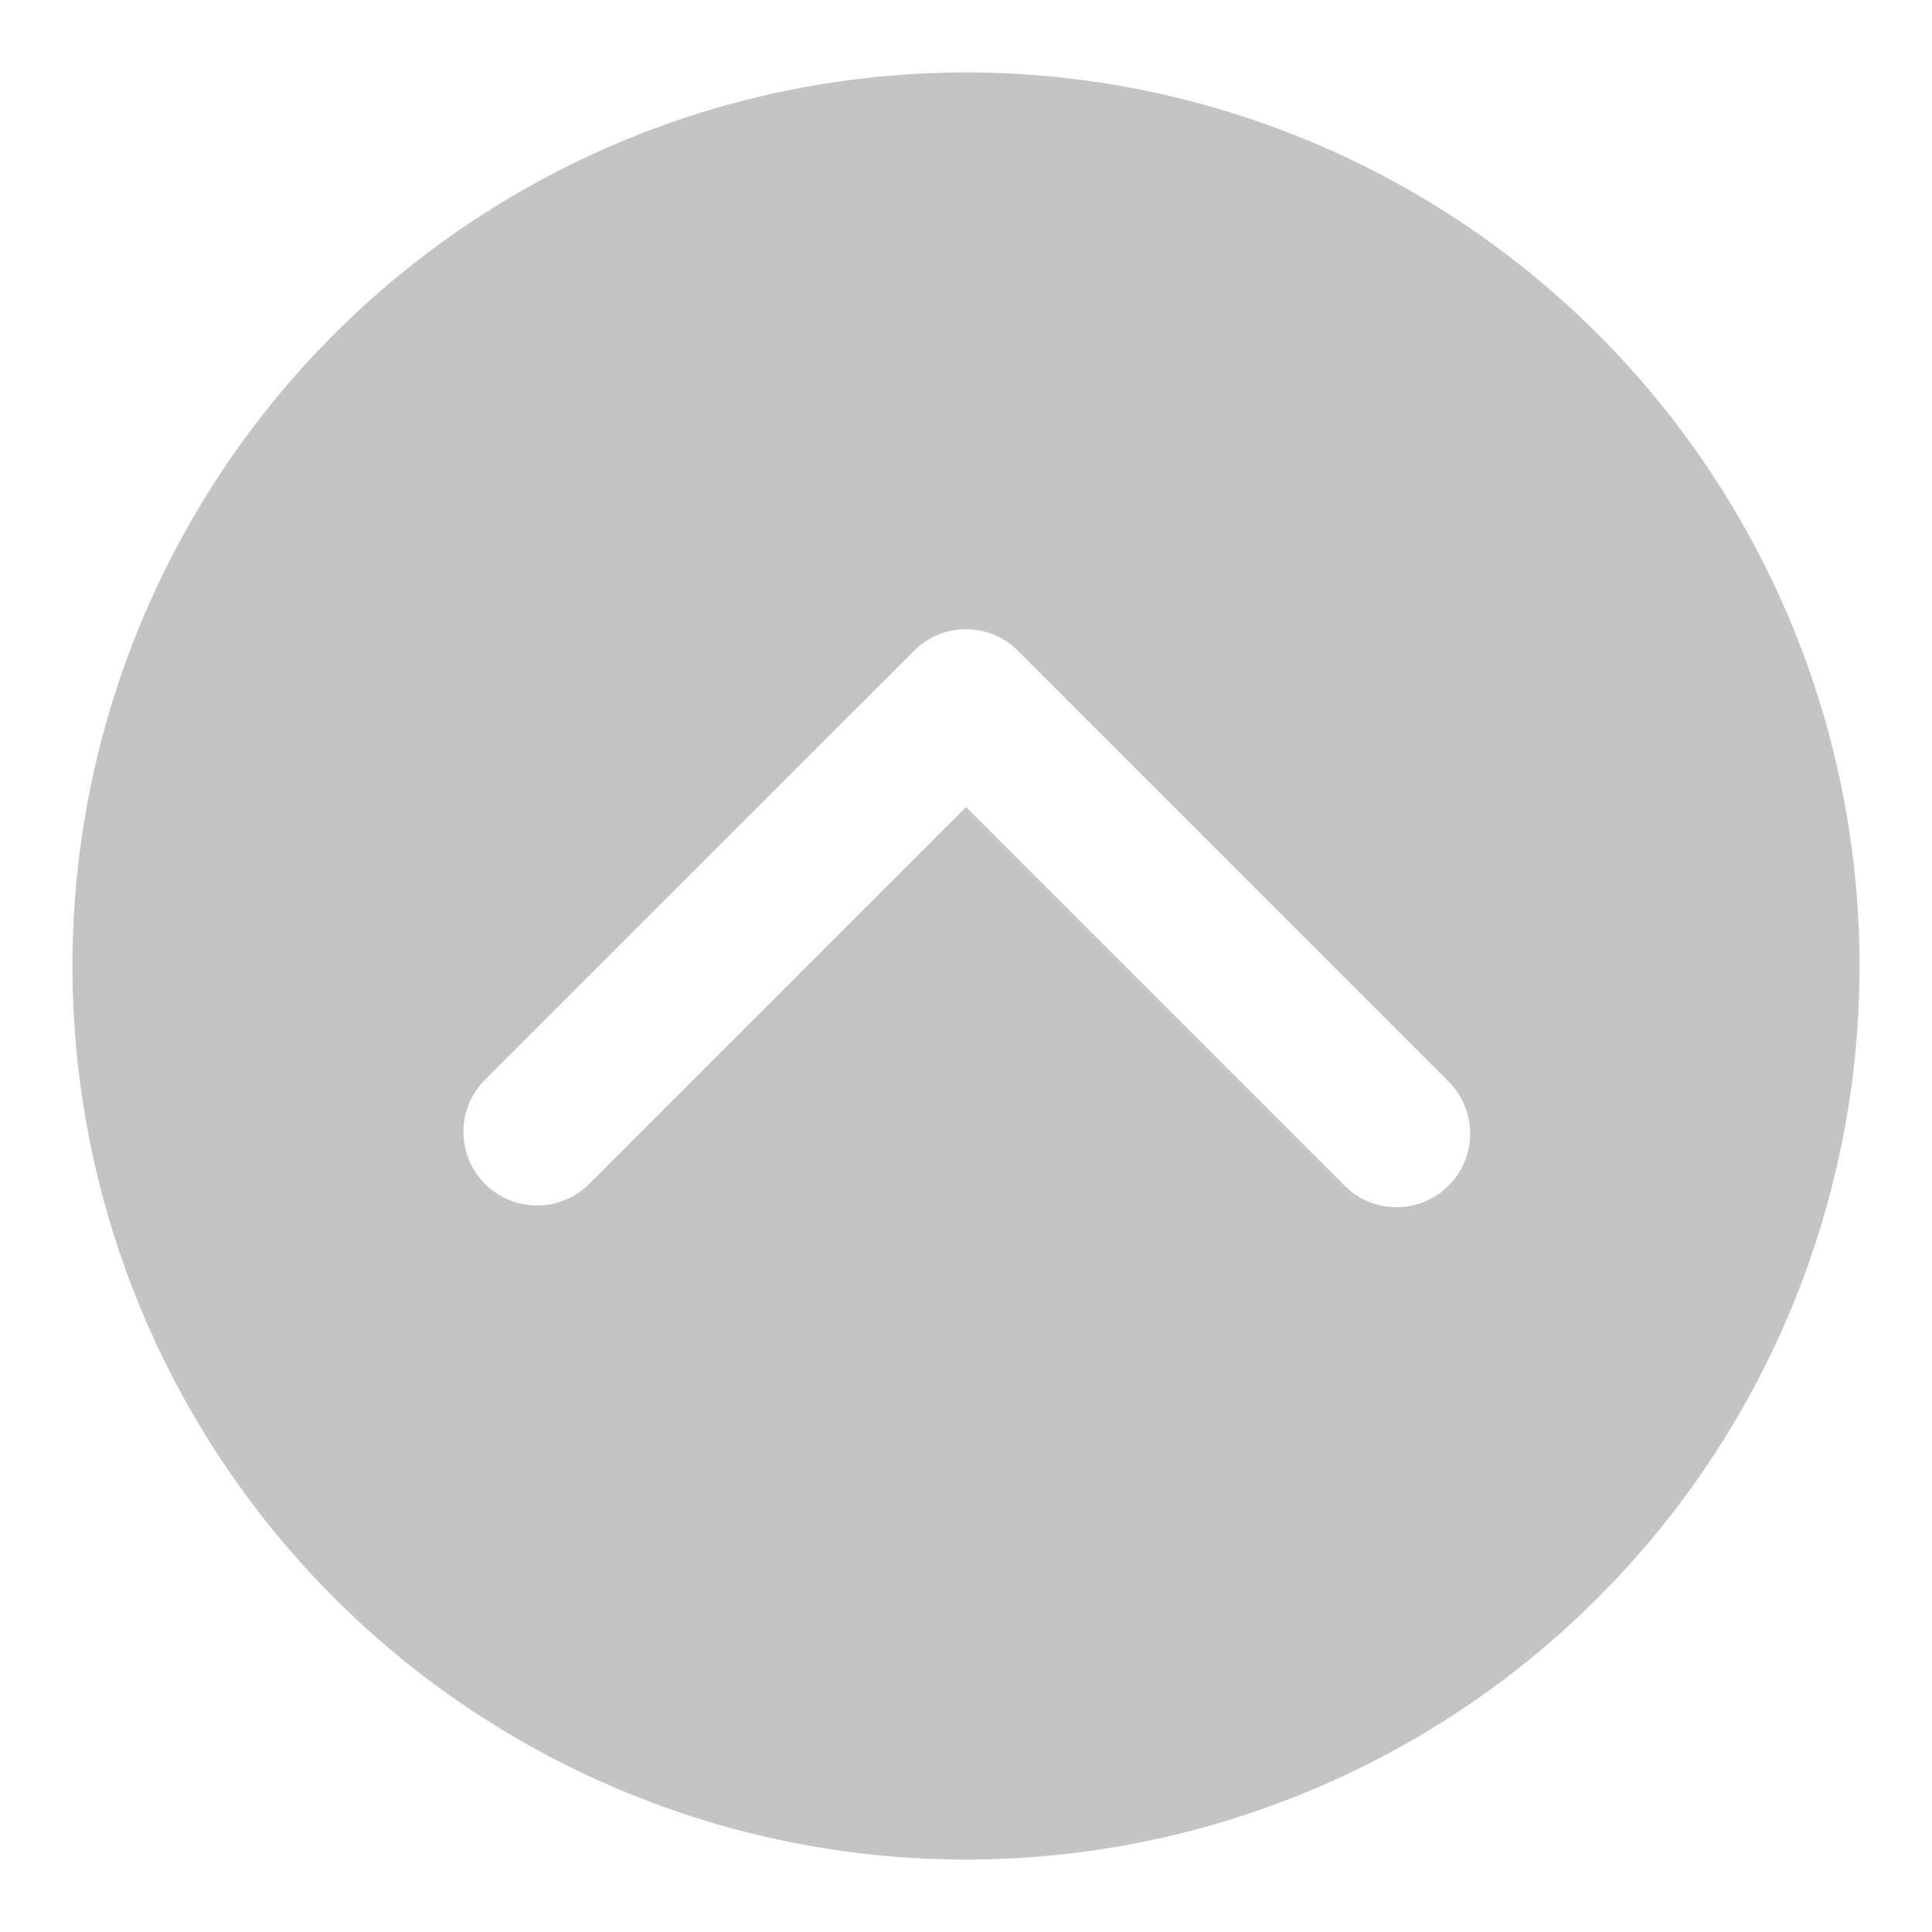 <svg id="Layer_1" data-name="Layer 1" xmlns="http://www.w3.org/2000/svg" viewBox="0 0 200 200"><defs><style>.cls-1{fill:#c4c4c4;}</style></defs><title>graphic_pageup</title><path class="cls-1" d="M192.5,100A92.5,92.5,0,1,1,100,7.5,92.5,92.5,0,0,1,192.5,100ZM94.62,67.37,50.2,111.78A7.62,7.62,0,0,0,61,122.55l39-39,39,39a7.62,7.62,0,1,0,10.77-10.77L105.38,67.37a7.6,7.6,0,0,0-10.76,0Z"/></svg>